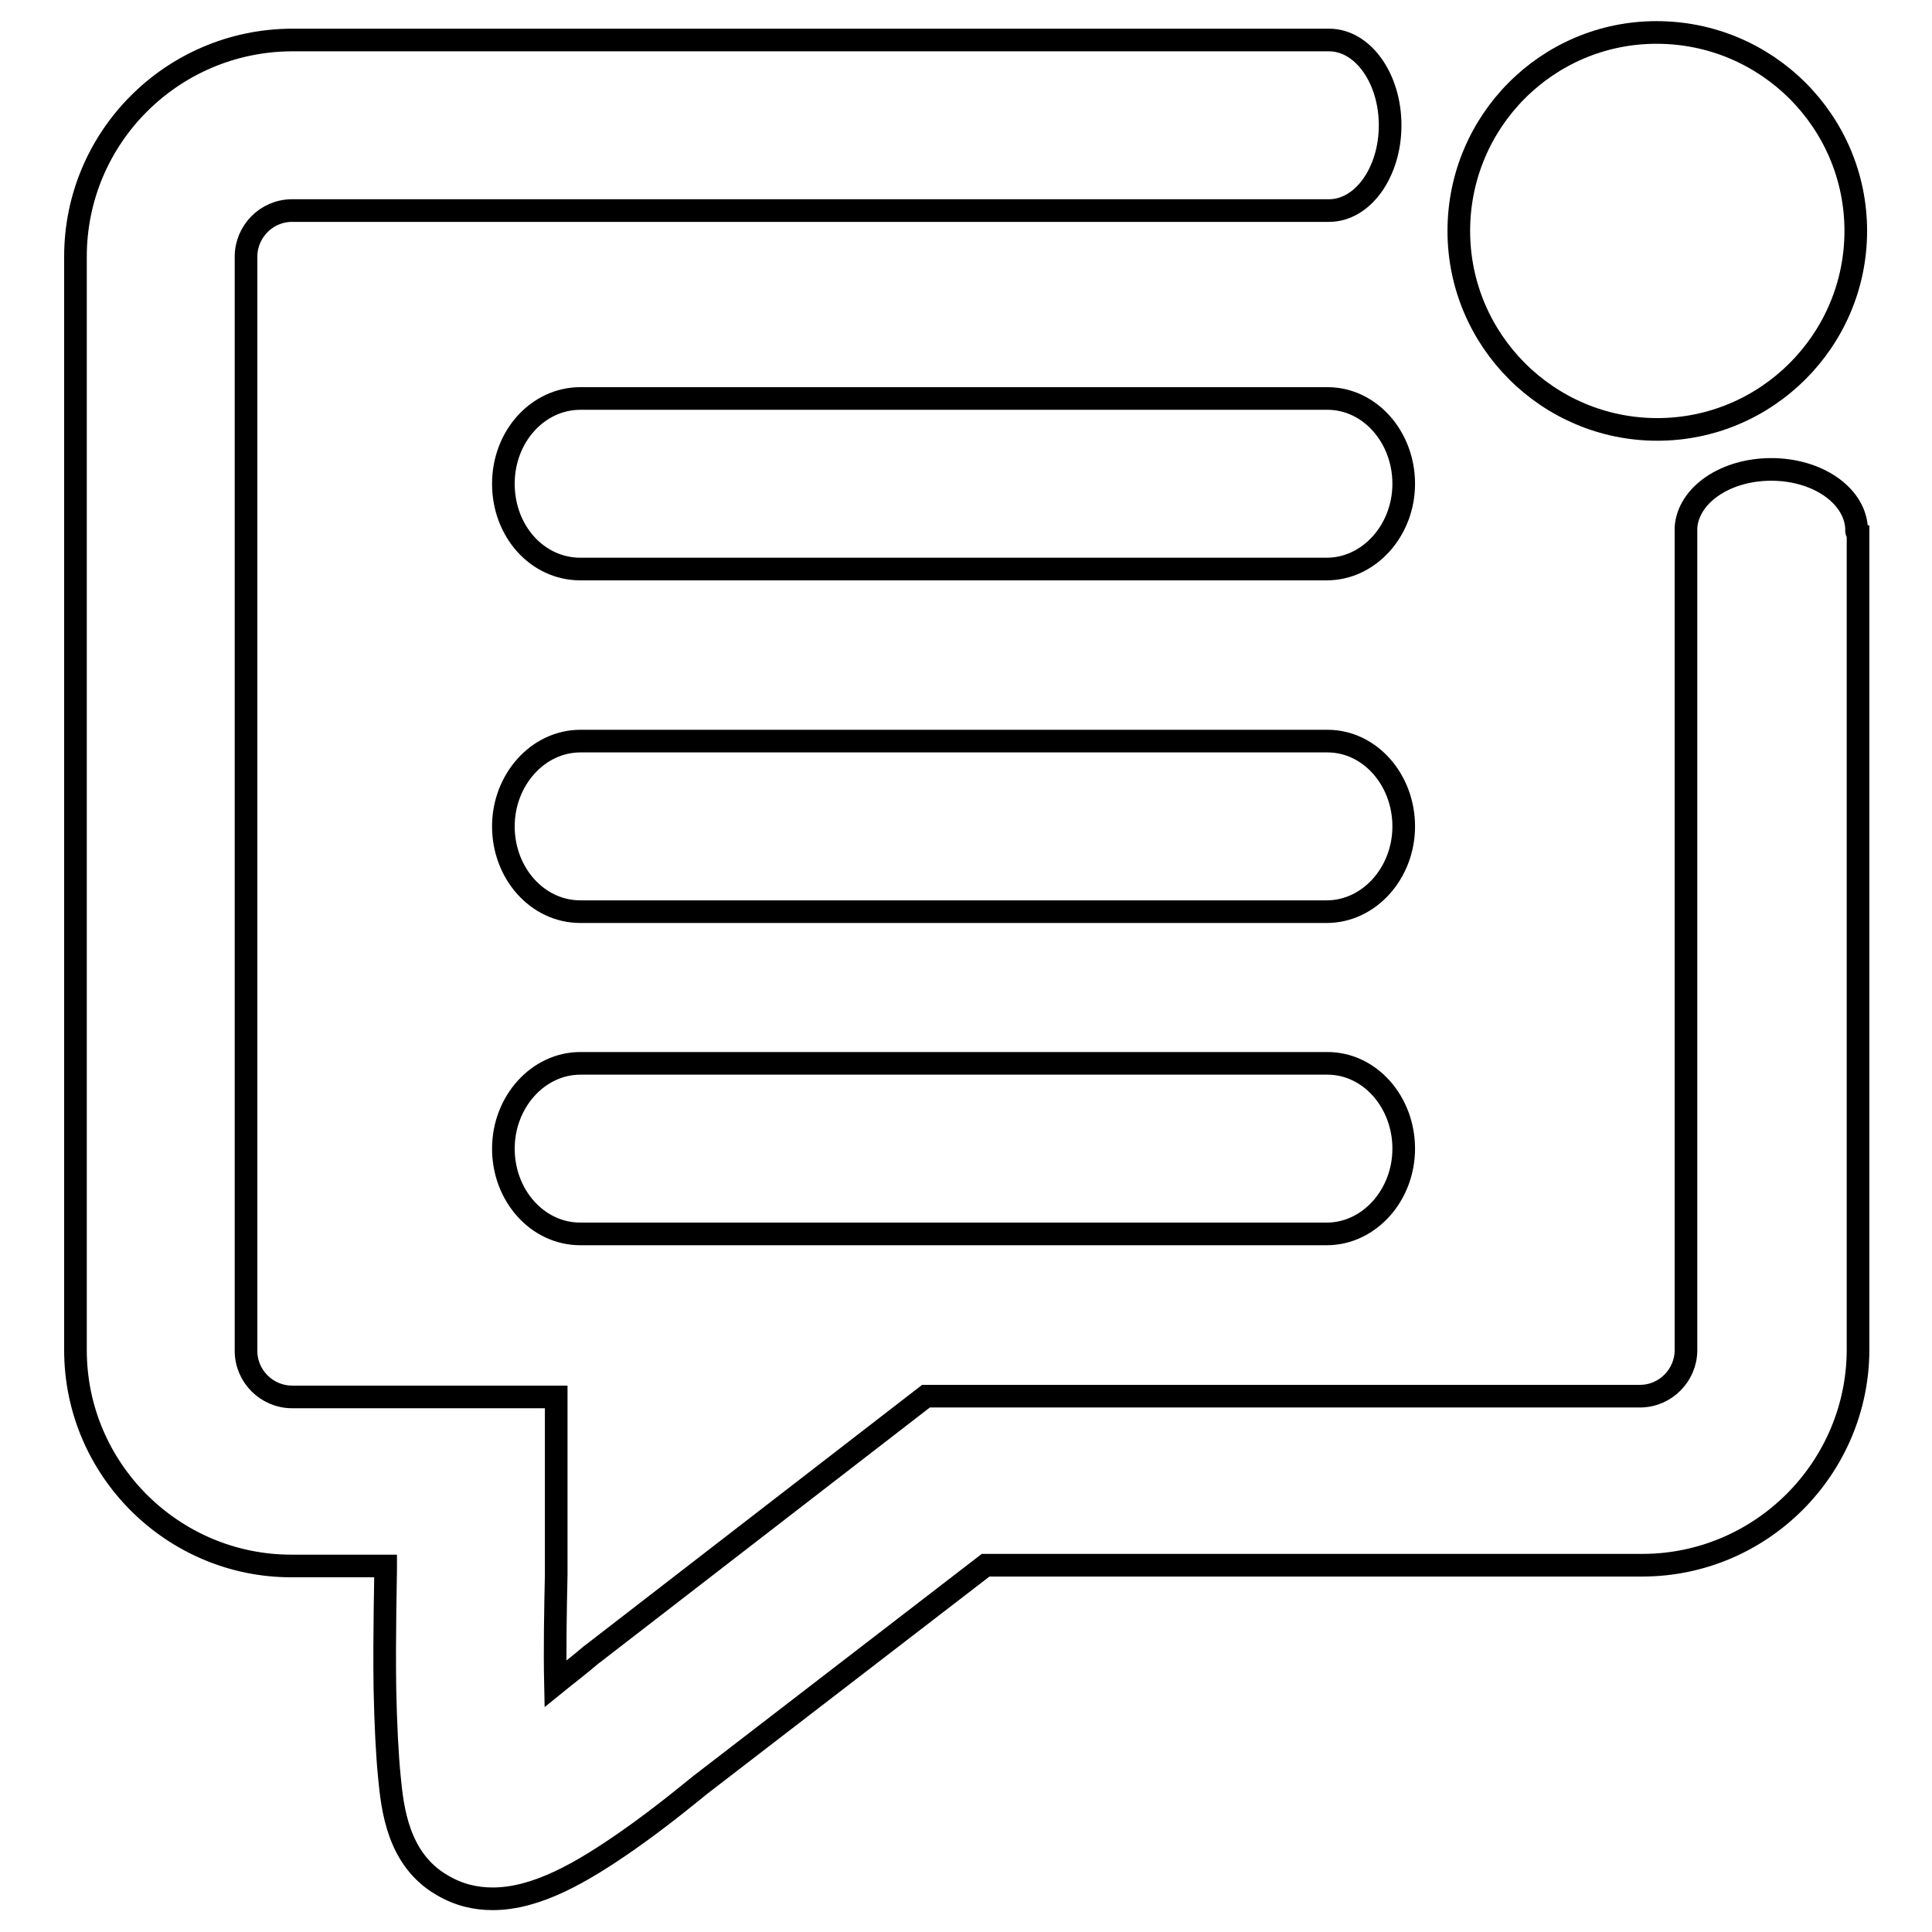 <?xml version="1.0" encoding="utf-8"?>
<!-- Svg Vector Icons : http://www.onlinewebfonts.com/icon -->
<!DOCTYPE svg PUBLIC "-//W3C//DTD SVG 1.1//EN" "http://www.w3.org/Graphics/SVG/1.1/DTD/svg11.dtd">
<svg version="1.1" xmlns="http://www.w3.org/2000/svg" xmlns:xlink="http://www.w3.org/1999/xlink" x="0px" y="0px" viewBox="0 0 256 256" enable-background="new 0 0 256 256" xml:space="preserve">
<g><g><path stroke-width="3" fill-opacity="0" stroke="#000000"  d="M246,70.3c0-0.1,0-0.2,0-0.2v-0.2l0,0c-0.3-4.3-5.2-7.7-11.3-7.7c-6.1,0-11,3.4-11.3,7.7h0v109c0,3.3-2.7,6.1-6.1,6.1h-94.6l-44,34l-0.4,0.3c-1.5,1.3-3.1,2.5-4.7,3.8c-0.1-4.6,0-9.8,0.1-14.4v-23.6h-35c-3.3,0-6.1-2.7-6.1-6.1V34c0-3.3,2.7-6.1,6.1-6.1h136.8v0c0.2,0,0.4,0,0.6,0c4.5,0,8.1-5.1,8.1-11.3c0-6.2-3.6-11.3-8.1-11.3c-0.2,0-0.4,0-0.6,0v0H38.6C22.8,5.4,10,18.2,10,34v144.9c0,15.8,12.9,28.6,28.6,28.6h12.5v0.5c0,1.2-0.2,8.3-0.1,15.7c0.1,4.8,0.3,8.8,0.6,11.8c0.4,4.1,1.1,10.9,7,14.3c2.2,1.3,4.4,1.8,6.7,1.8c5.8,0,11.8-3.5,17.7-7.6c4.6-3.2,8.8-6.7,9.8-7.5l37.8-29.1h87c15.8,0,28.6-12.9,28.6-28.6V70.6C246,70.5,246,70.4,246,70.3z"/><path stroke-width="3" fill-opacity="0" stroke="#000000"  d="M193.3,30.6c0,14.5,11.8,26.3,26.3,26.3s26.3-11.8,26.3-26.3c0-14.5-11.8-26.3-26.4-26.3C205,4.3,193.3,16.1,193.3,30.6L193.3,30.6z"/><path stroke-width="3" fill-opacity="0" stroke="#000000"  d="M175.9,52.8H76.9c-5.6,0-10.2,5-10.2,11.3s4.5,11.3,10.2,11.3h98.9c5.6,0,10.2-5.1,10.2-11.3S181.5,52.8,175.9,52.8z"/><path stroke-width="3" fill-opacity="0" stroke="#000000"  d="M175.9,98.2H76.9c-5.6,0-10.2,5.1-10.2,11.3c0,6.2,4.5,11.3,10.2,11.3h98.9c5.6,0,10.2-5.1,10.2-11.3C186,103.3,181.5,98.2,175.9,98.2z"/><path stroke-width="3" fill-opacity="0" stroke="#000000"  d="M175.9,140.9H76.9c-5.6,0-10.2,5.1-10.2,11.3c0,6.2,4.5,11.3,10.2,11.3h98.9c5.6,0,10.2-5.1,10.2-11.3C186,146,181.5,140.9,175.9,140.9z"/></g></g>
</svg>